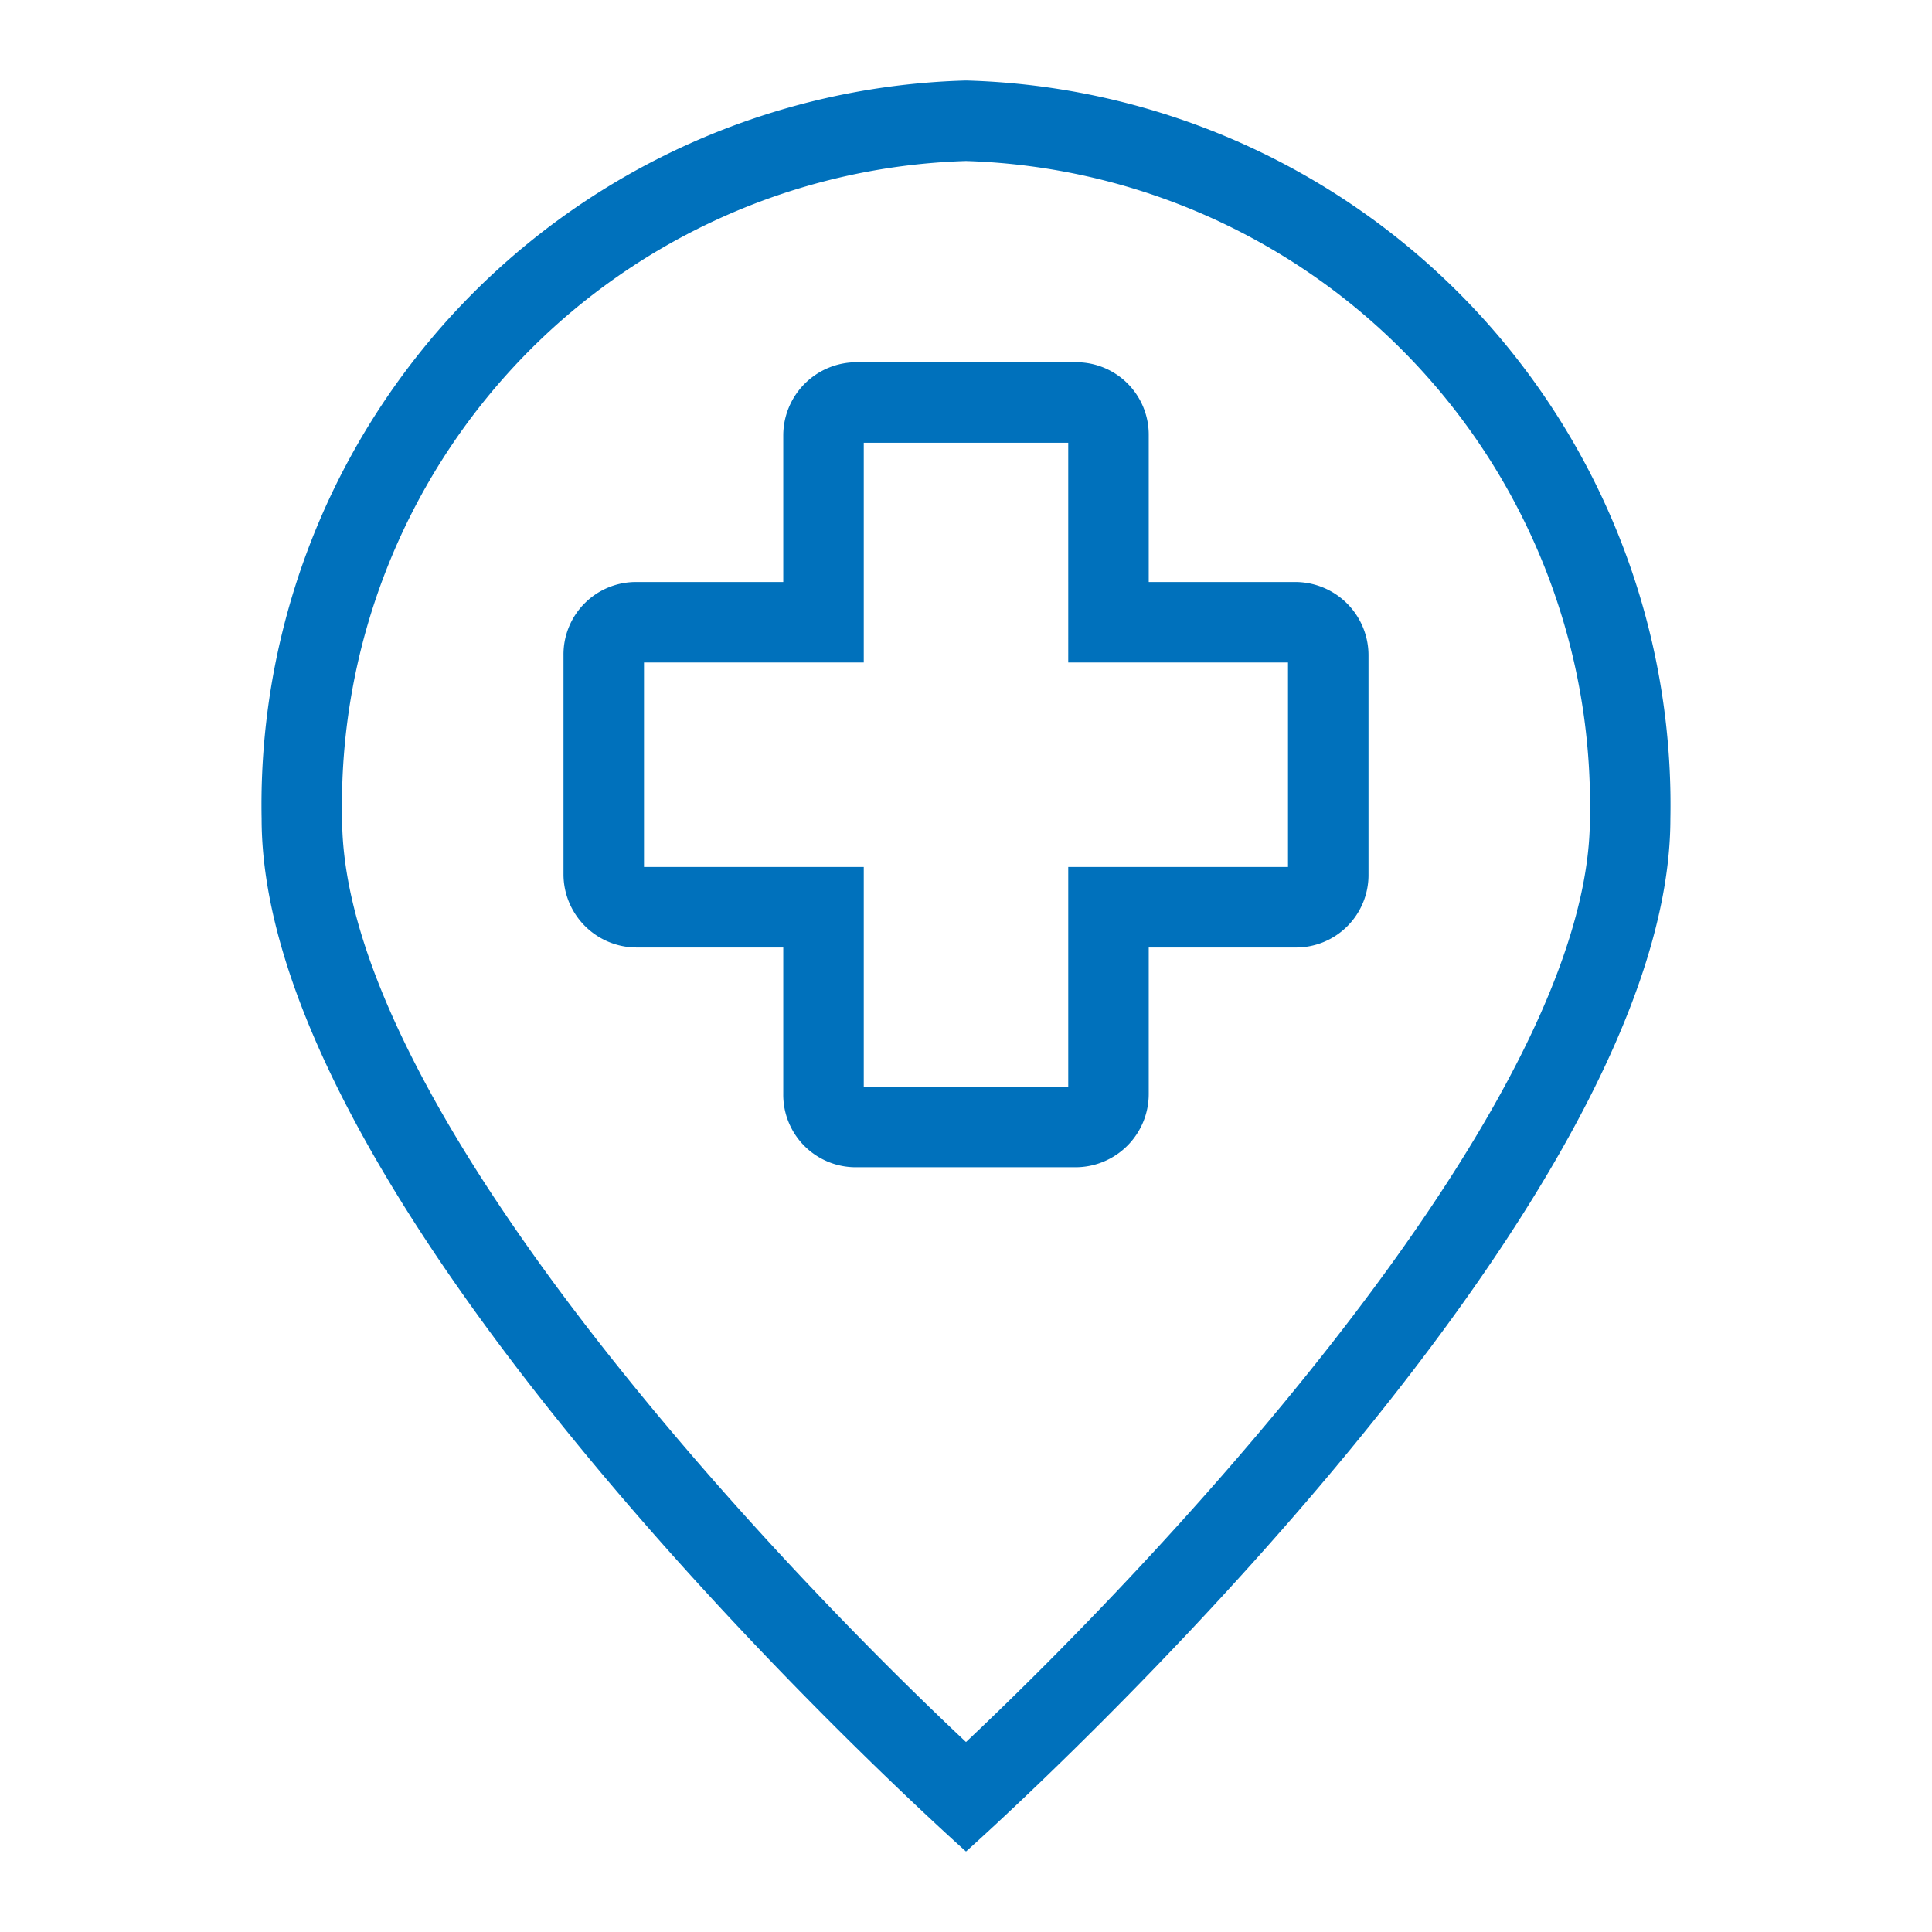 <svg xmlns="http://www.w3.org/2000/svg" viewBox="0 0 24 24" width="24" height="24" fill="#0071BC"><path d="M12,1a9,9,0,0,0-8.75,9.17C3.25,15.23,12,23,12,23s8.75-7.77,8.75-12.83A9,9,0,0,0,12,1Zm0,20.64c-2.66-2.5-7.75-8-7.75-11.47A8,8,0,0,1,12,2a8,8,0,0,1,7.75,8.17C19.75,13.63,14.65,19.14,12,21.64Z"/><path d="M16.09,7.23H14.27V5.41a.9.9,0,0,0-.91-.91H10.64a.91.91,0,0,0-.91.91V7.23H7.91A.9.9,0,0,0,7,8.14v2.72a.91.91,0,0,0,.91.91H9.73v1.82a.9.9,0,0,0,.91.91h2.72a.91.91,0,0,0,.91-.91V11.77h1.82a.9.9,0,0,0,.91-.91V8.14A.91.91,0,0,0,16.09,7.23ZM16,10.77H13.27V13.5H10.73V10.77H8V8.23h2.73V5.5h2.54V8.23H16Z"/></svg>